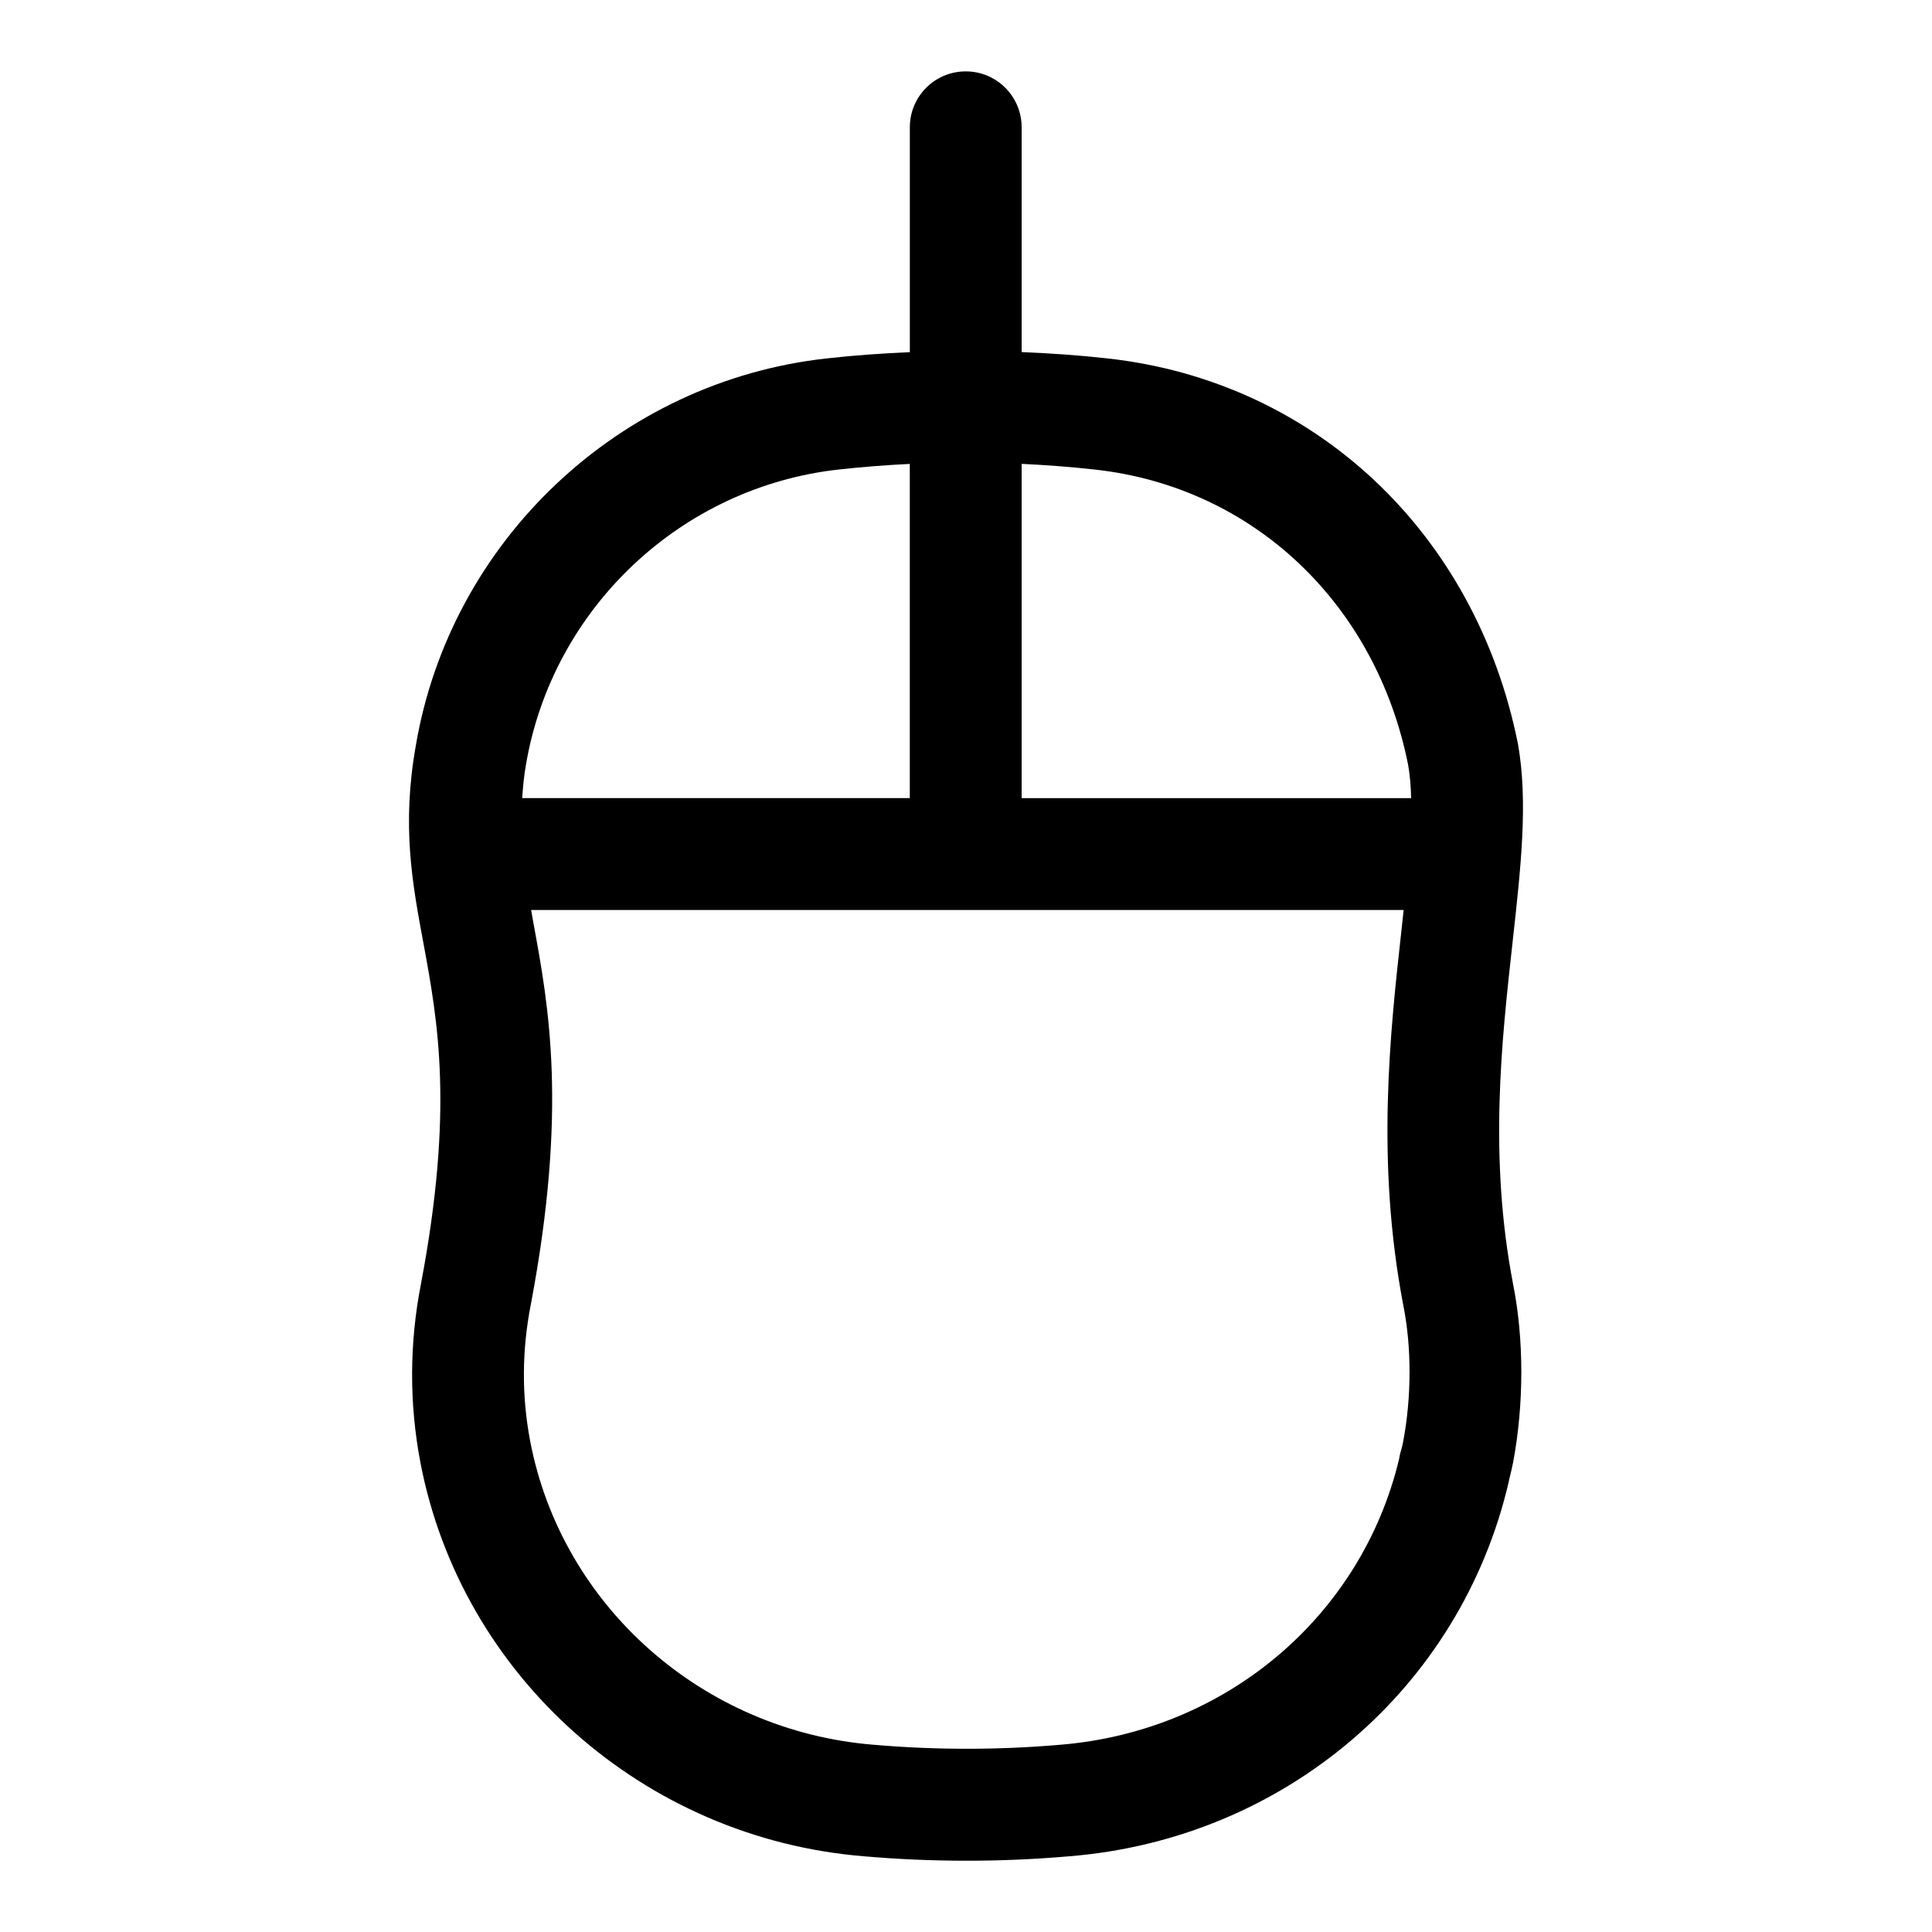 <?xml version="1.0" encoding="UTF-8"?>
<!-- Uploaded to: ICON Repo, www.svgrepo.com, Generator: ICON Repo Mixer Tools -->
<svg fill="#000000" width="800px" height="800px" version="1.1" viewBox="144 144 512 512" xmlns="http://www.w3.org/2000/svg">
 <path d="m544.86 393.58c2.207-19.902 4.121-37.09 1.422-52.395-11.219-56.086-53.969-96.199-108.88-102.21-7.527-0.844-15.086-1.348-22.656-1.676v-59.566c0-8.18-6.625-14.816-14.816-14.816-8.195 0-14.816 6.637-14.816 14.816v59.598c-7.394 0.324-14.773 0.828-22.094 1.66-54.902 6.074-99.664 48.336-108.84 102.69-3.734 21.117-0.949 36.246 2.031 52.262 3.809 20.613 8.121 43.98-0.652 90.301-3.082 15.766-3.125 31.664-0.164 47.254 10.848 56.766 59.227 99.711 117.59 104.44 17.648 1.527 35.902 1.602 54.324 0 56.988-4.562 103.81-44.453 116.53-99.281 0.043-0.223 0.09-0.445 0.133-0.68 0.324-1.246 0.652-2.652 1.008-4.371 2.918-15.484 2.906-32.777 0-47.312-6.449-33.684-3.086-63.973-0.121-90.703zm-110.72-125.14c41.848 4.578 74.461 35.414 83.023 78.223 0.473 2.684 0.727 5.644 0.801 8.859h-103.22v-88.594c6.477 0.312 12.949 0.785 19.398 1.512zm-67.84-0.016c6.238-0.695 12.52-1.172 18.805-1.48v88.566h-102.72c0.207-2.844 0.43-5.691 0.992-8.816 7.012-41.461 41.078-73.645 82.922-78.27zm149.54 257.7c-0.164 0.742-0.312 1.543-0.547 2.266-0.238 0.711-0.398 1.527-0.535 2.34-10.047 41.773-46.039 72.133-89.914 75.66-16.27 1.406-32.984 1.406-49.387-0.016-45.211-3.676-82.609-36.75-90.953-80.461-2.266-11.855-2.223-23.977 0.148-36.098 9.824-51.863 4.758-79.262 0.695-101.28-0.223-1.172-0.387-2.238-0.594-3.379h231.22c-0.191 1.734-0.355 3.363-0.547 5.156-3.039 27.383-6.832 61.465 0.473 99.664 2.211 11.062 2.195 24.25-0.059 36.148z"/>
</svg>